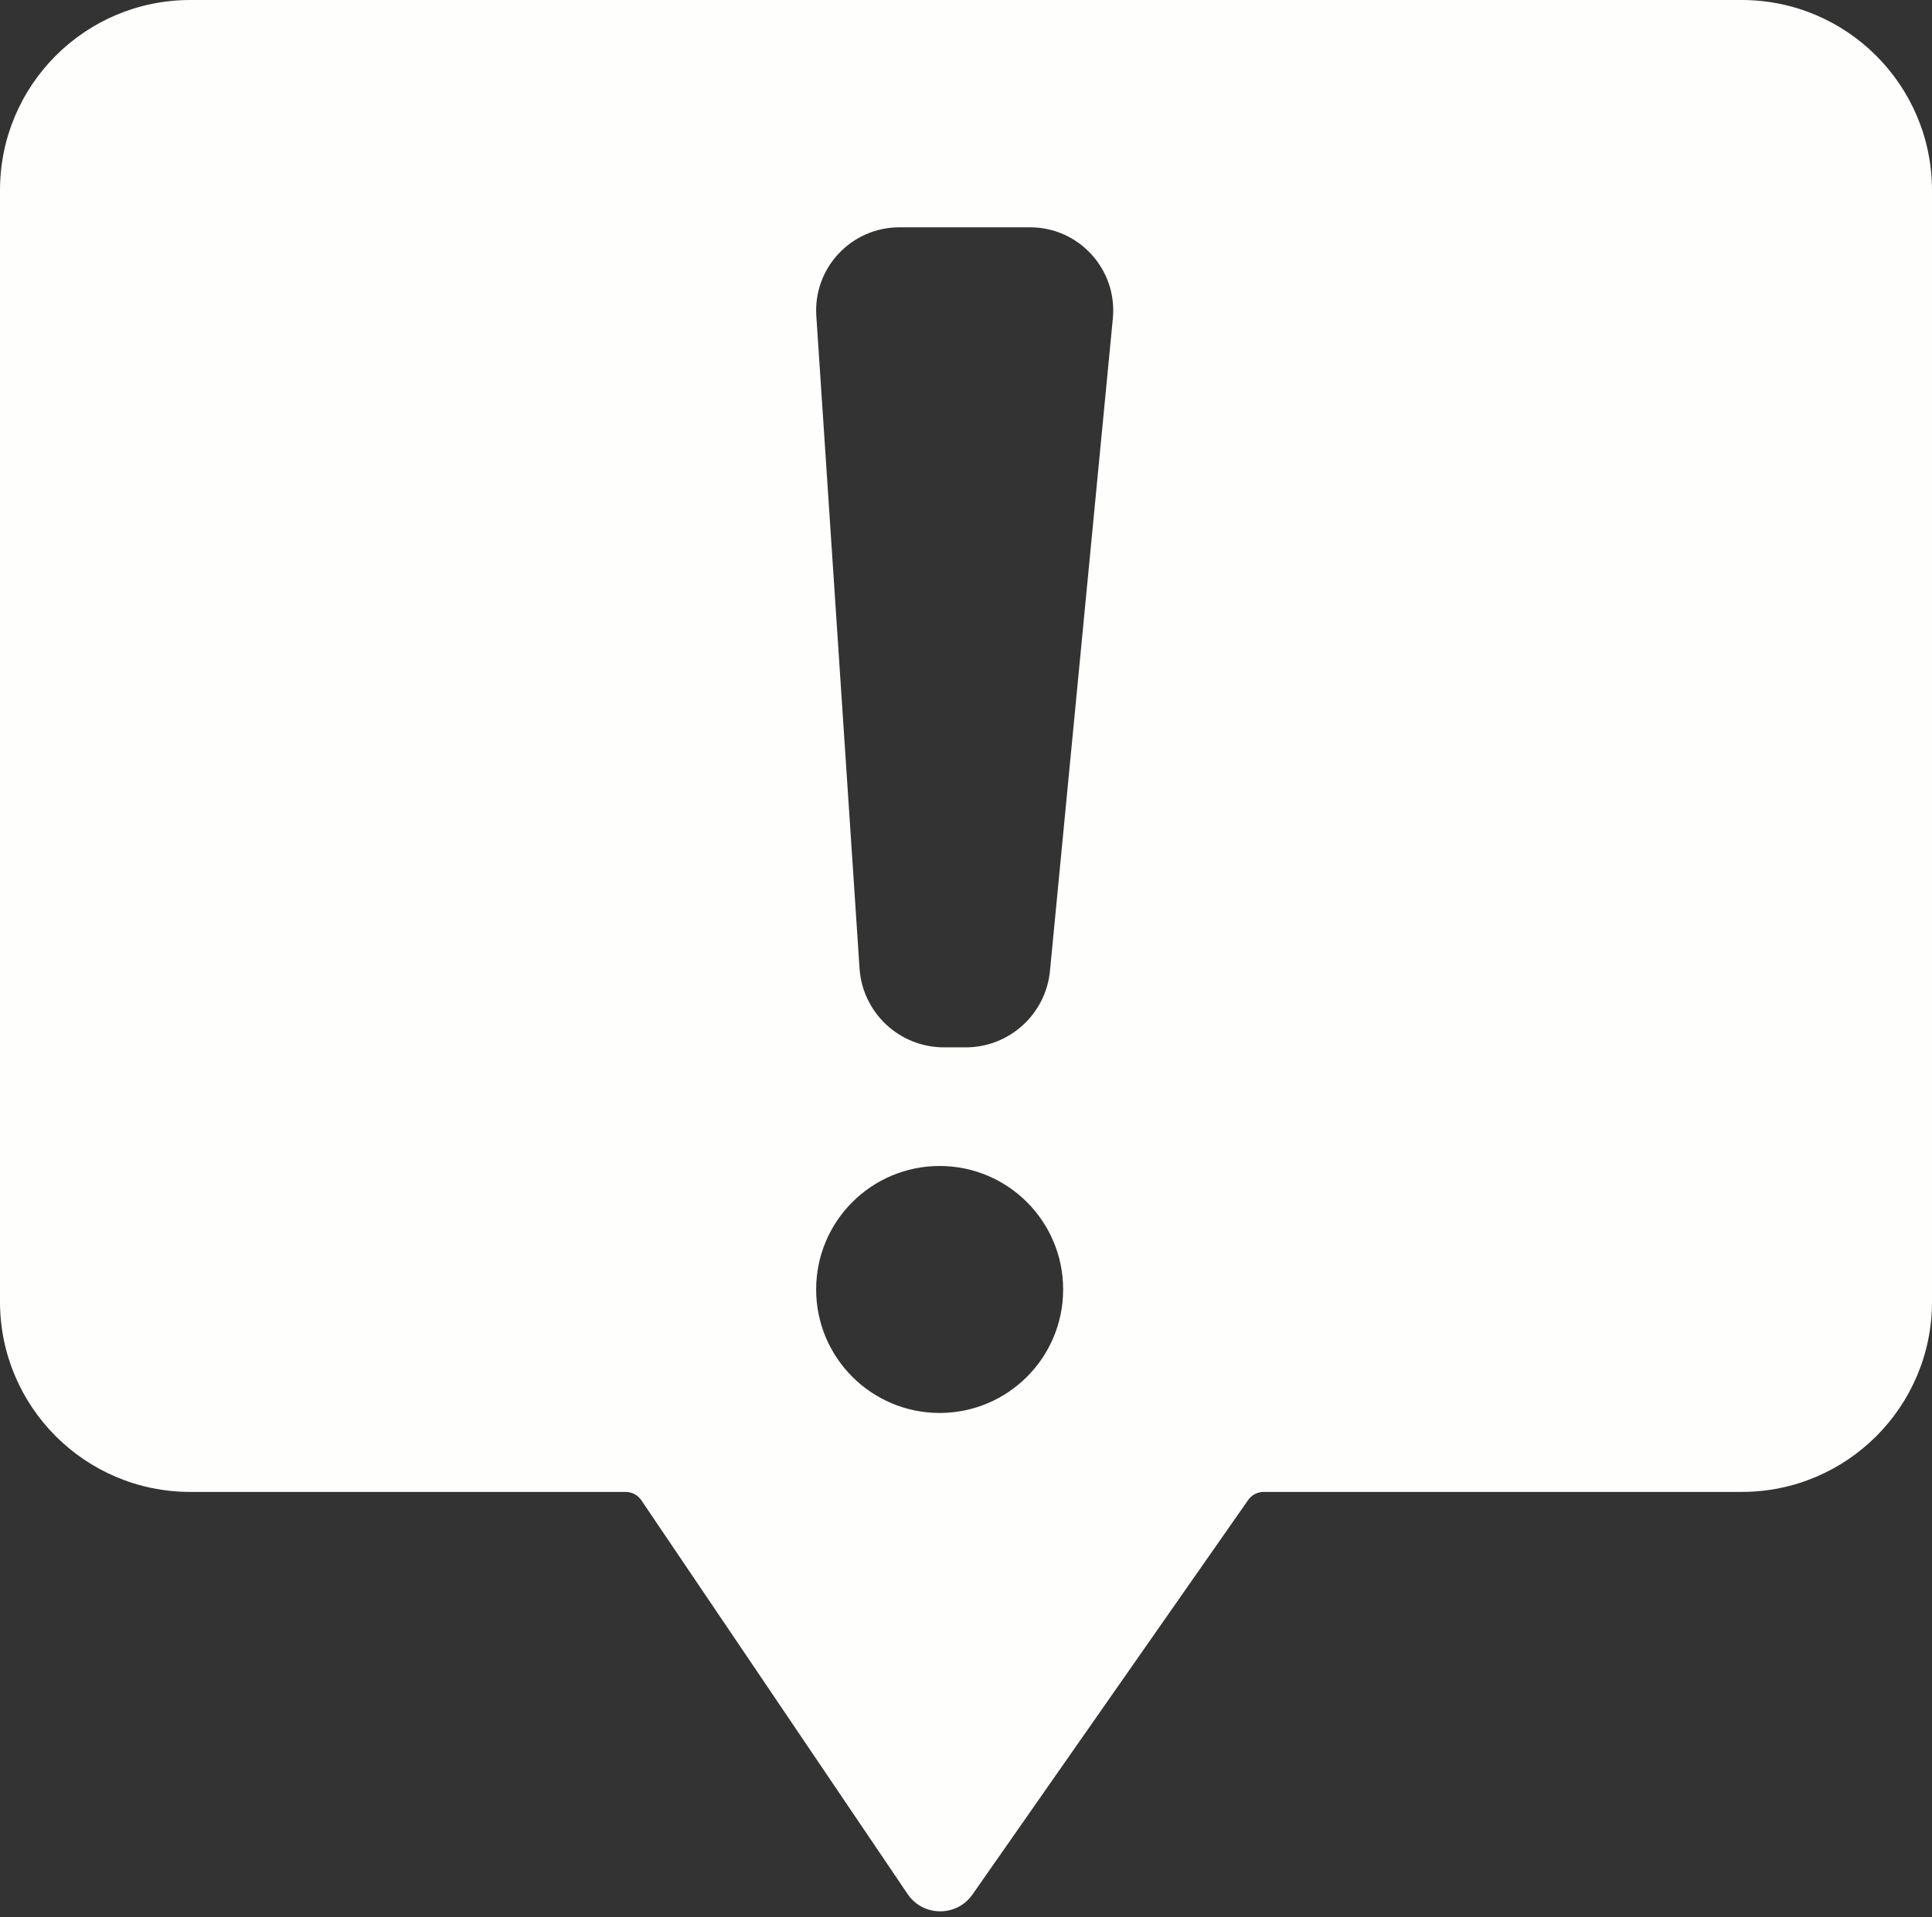 <?xml version="1.0" encoding="UTF-8" standalone="no"?><svg xmlns="http://www.w3.org/2000/svg" xmlns:xlink="http://www.w3.org/1999/xlink" fill="#fefefd" height="3044.6" preserveAspectRatio="xMidYMid meet" version="1" viewBox="466.2 482.2 3067.7 3044.6" width="3067.7" zoomAndPan="magnify"><rect x="466.2" y="482.2" width="3067.7" height="3044.6" fill="#333333" stroke="none"/><g id="change1_1"><path d="M3231.7,482.2H768.3c-166.9,0-302.1,135.3-302.1,302.1v1765.1c0,166.9,135.3,302.1,302.1,302.1h691.3 c10,0,19.3,4.9,24.9,13.2l422.8,625.4c24.5,36.3,77.9,36.7,103,0.8l437.8-626.6c5.6-8,14.8-12.8,24.6-12.8h759.1 c166.9,0,302.1-135.3,302.1-302.1V784.4C3533.8,617.5,3398.5,482.2,3231.7,482.2z M1958.2,2726.1c-108.3,0-196.1-87.8-196.1-196.1 c0-108.3,87.8-196.1,196.1-196.1s196.1,87.8,196.1,196.1C2154.3,2638.3,2066.5,2726.1,1958.2,2726.1z M2233.2,988l-99.8,1035.9 c-6.6,69-64.6,121.6-133.9,121.6h-34.3c-70.9,0-129.6-54.9-134.2-125.6l-68.6-1035.8c-5.1-76.3,55.4-140.9,131.9-140.9h207.5 C2179.6,843.1,2240.7,910.4,2233.2,988z"/></g></svg>